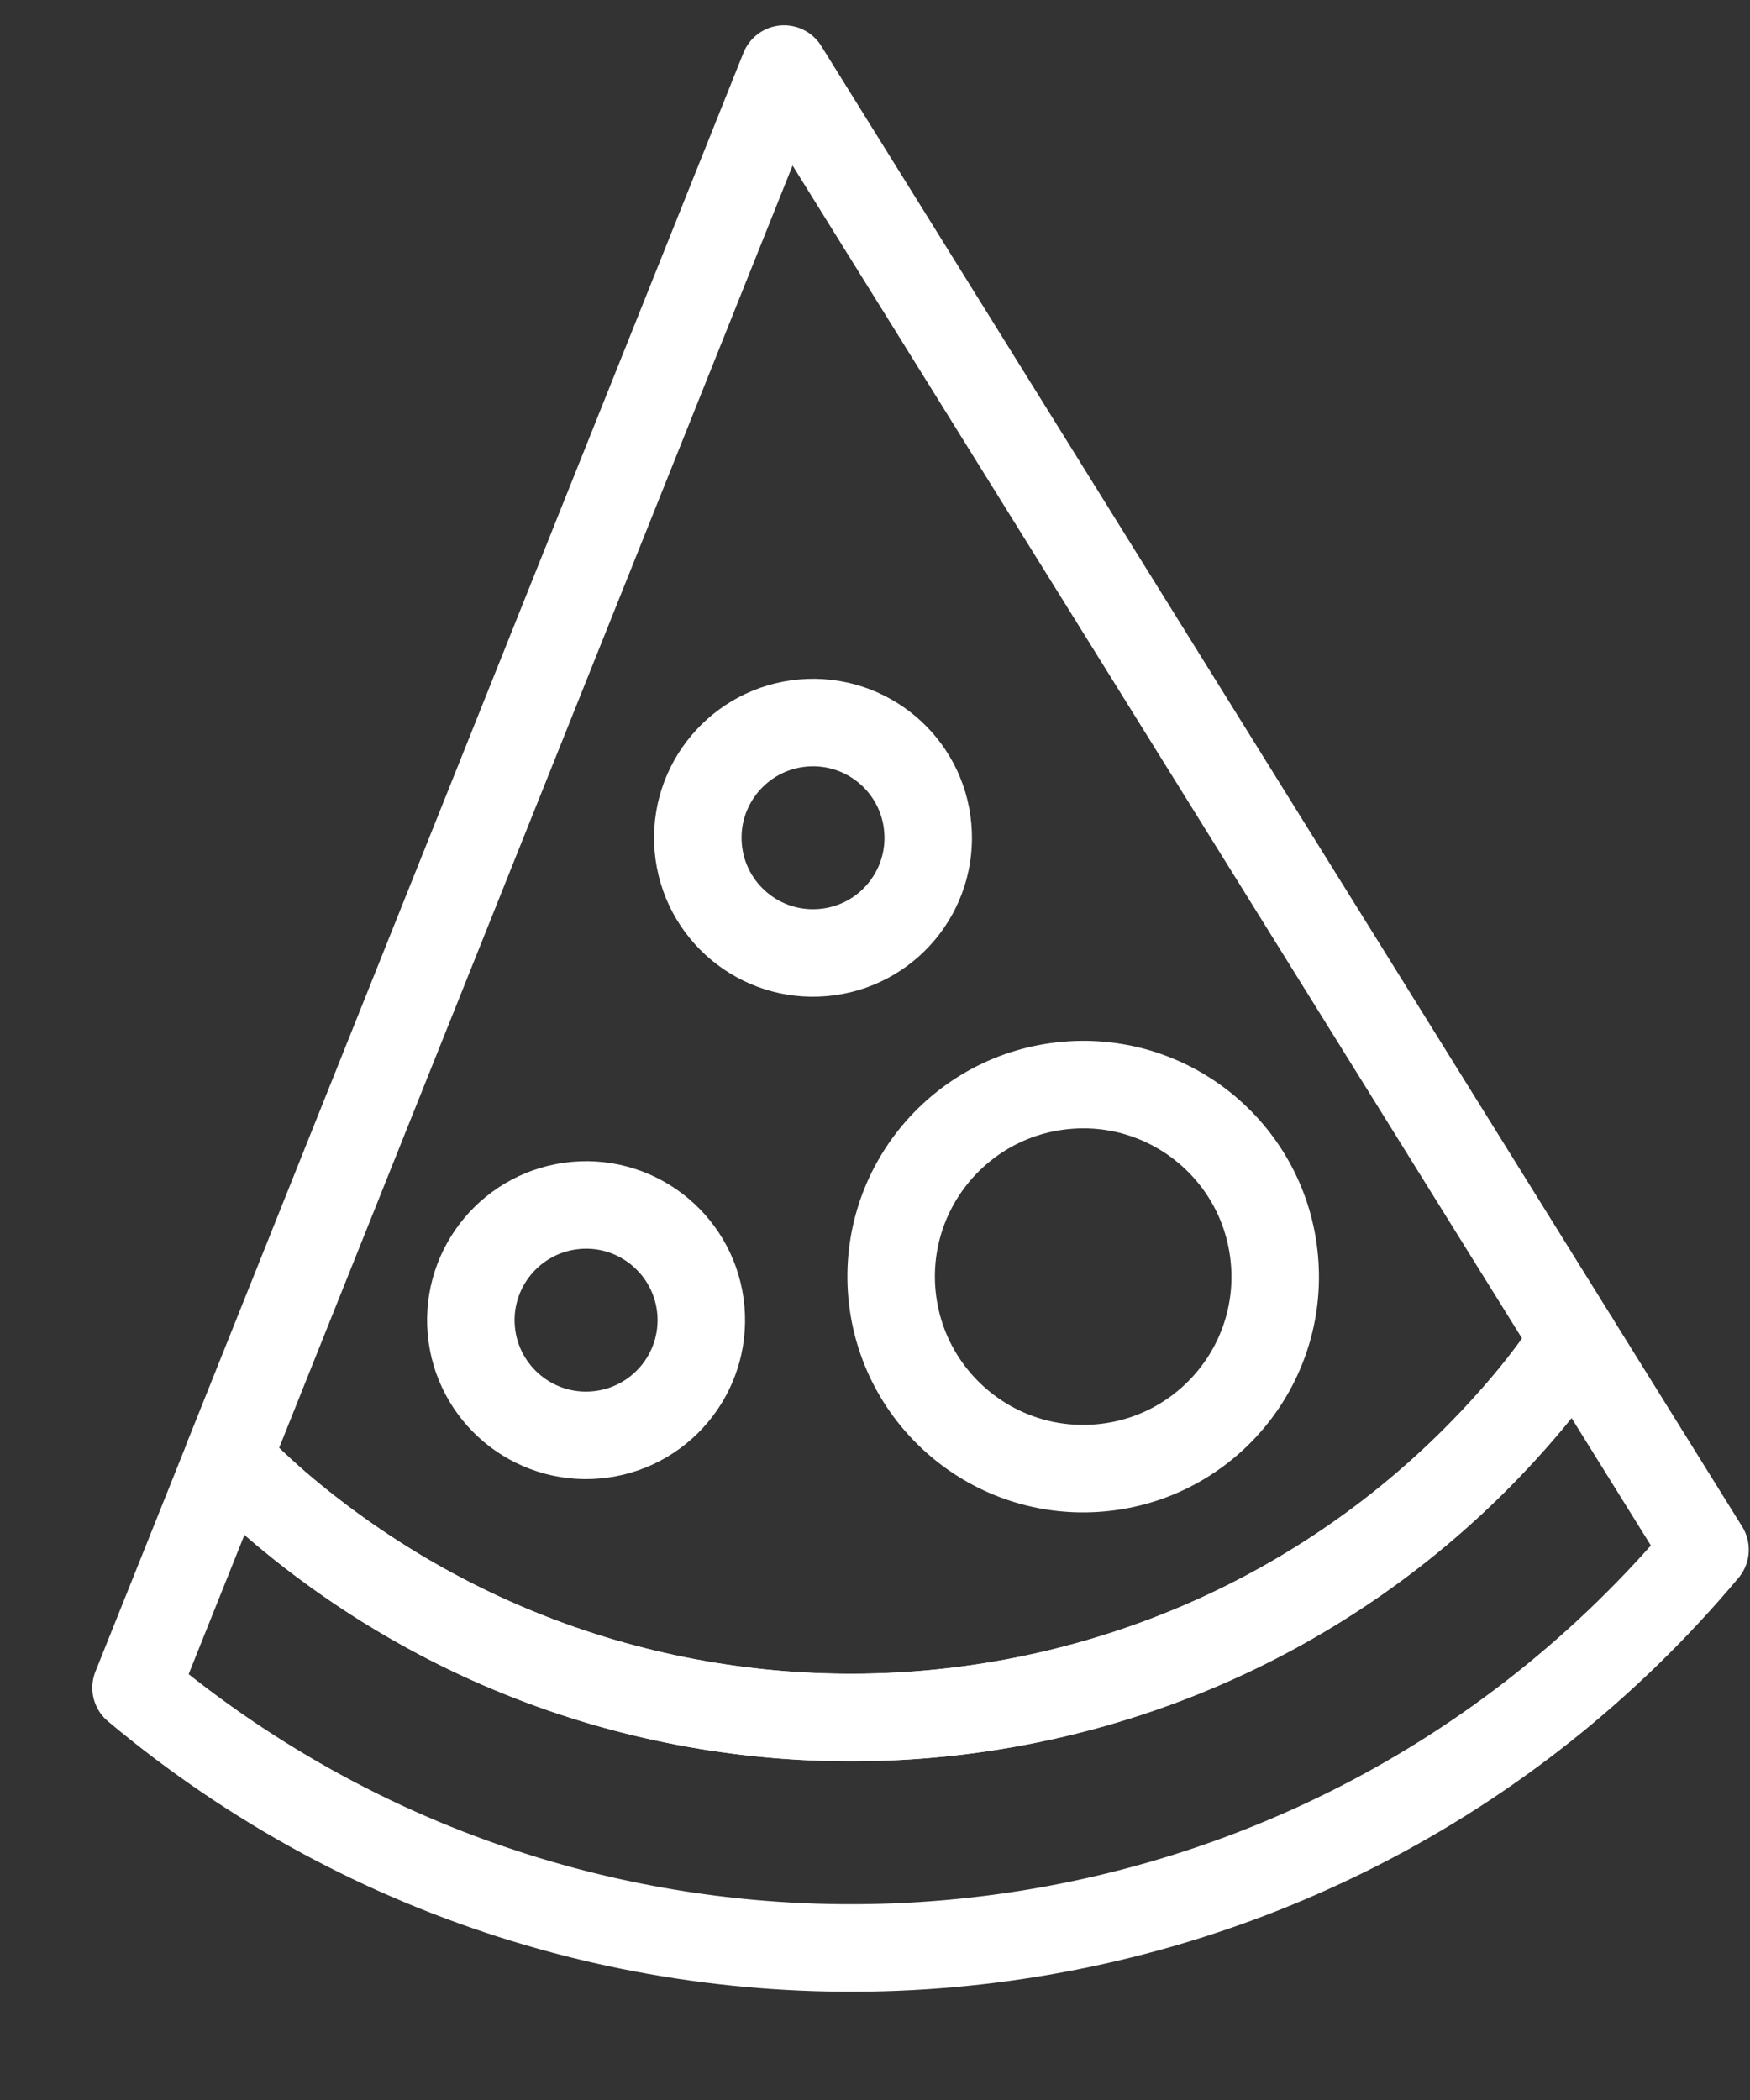<svg width="20" height="24" viewBox="0 0 20 24" fill="none" xmlns="http://www.w3.org/2000/svg">
<rect x="0" y="0" width="20" height="24" fill="#333333" stroke="none"/>
<path d="M3.246 17.27C3.02 17.08 2.808 16.878 2.603 16.673L1.555 19.289C6.942 23.804 14.97 23.098 19.486 17.711L17.997 15.318C17.831 15.556 17.658 15.792 17.468 16.019C13.886 20.292 7.52 20.852 3.246 17.27Z" stroke="white" stroke-miterlimit="10" stroke-linecap="round" stroke-linejoin="round"/>
<path d="M2.602 16.671C2.807 16.877 3.019 17.079 3.245 17.269C7.519 20.851 13.885 20.291 17.467 16.017C17.657 15.79 17.829 15.555 17.996 15.316L8.961 0.789L2.602 16.671Z" stroke="white" stroke-miterlimit="10" stroke-linecap="round" stroke-linejoin="round"/>
<path d="M12.187 12.404C10.98 12.51 10.087 13.575 10.193 14.782C10.3 15.989 11.364 16.882 12.572 16.776C13.779 16.67 14.672 15.605 14.565 14.398C14.459 13.19 13.394 12.297 12.187 12.404Z" stroke="white" stroke-miterlimit="10" stroke-linecap="round" stroke-linejoin="round"/>
<path d="M6.583 13.776C5.858 13.84 5.323 14.479 5.386 15.203C5.45 15.927 6.089 16.463 6.813 16.399C7.538 16.335 8.073 15.697 8.01 14.972C7.946 14.248 7.307 13.712 6.583 13.776Z" stroke="white" stroke-miterlimit="10" stroke-linecap="round" stroke-linejoin="round"/>
<path d="M9.176 8.263C8.452 8.327 7.916 8.966 7.98 9.69C8.044 10.415 8.683 10.95 9.407 10.886C10.132 10.823 10.667 10.184 10.603 9.459C10.54 8.735 9.901 8.199 9.176 8.263Z" stroke="white" stroke-miterlimit="10" stroke-linecap="round" stroke-linejoin="round"/>
</svg>
